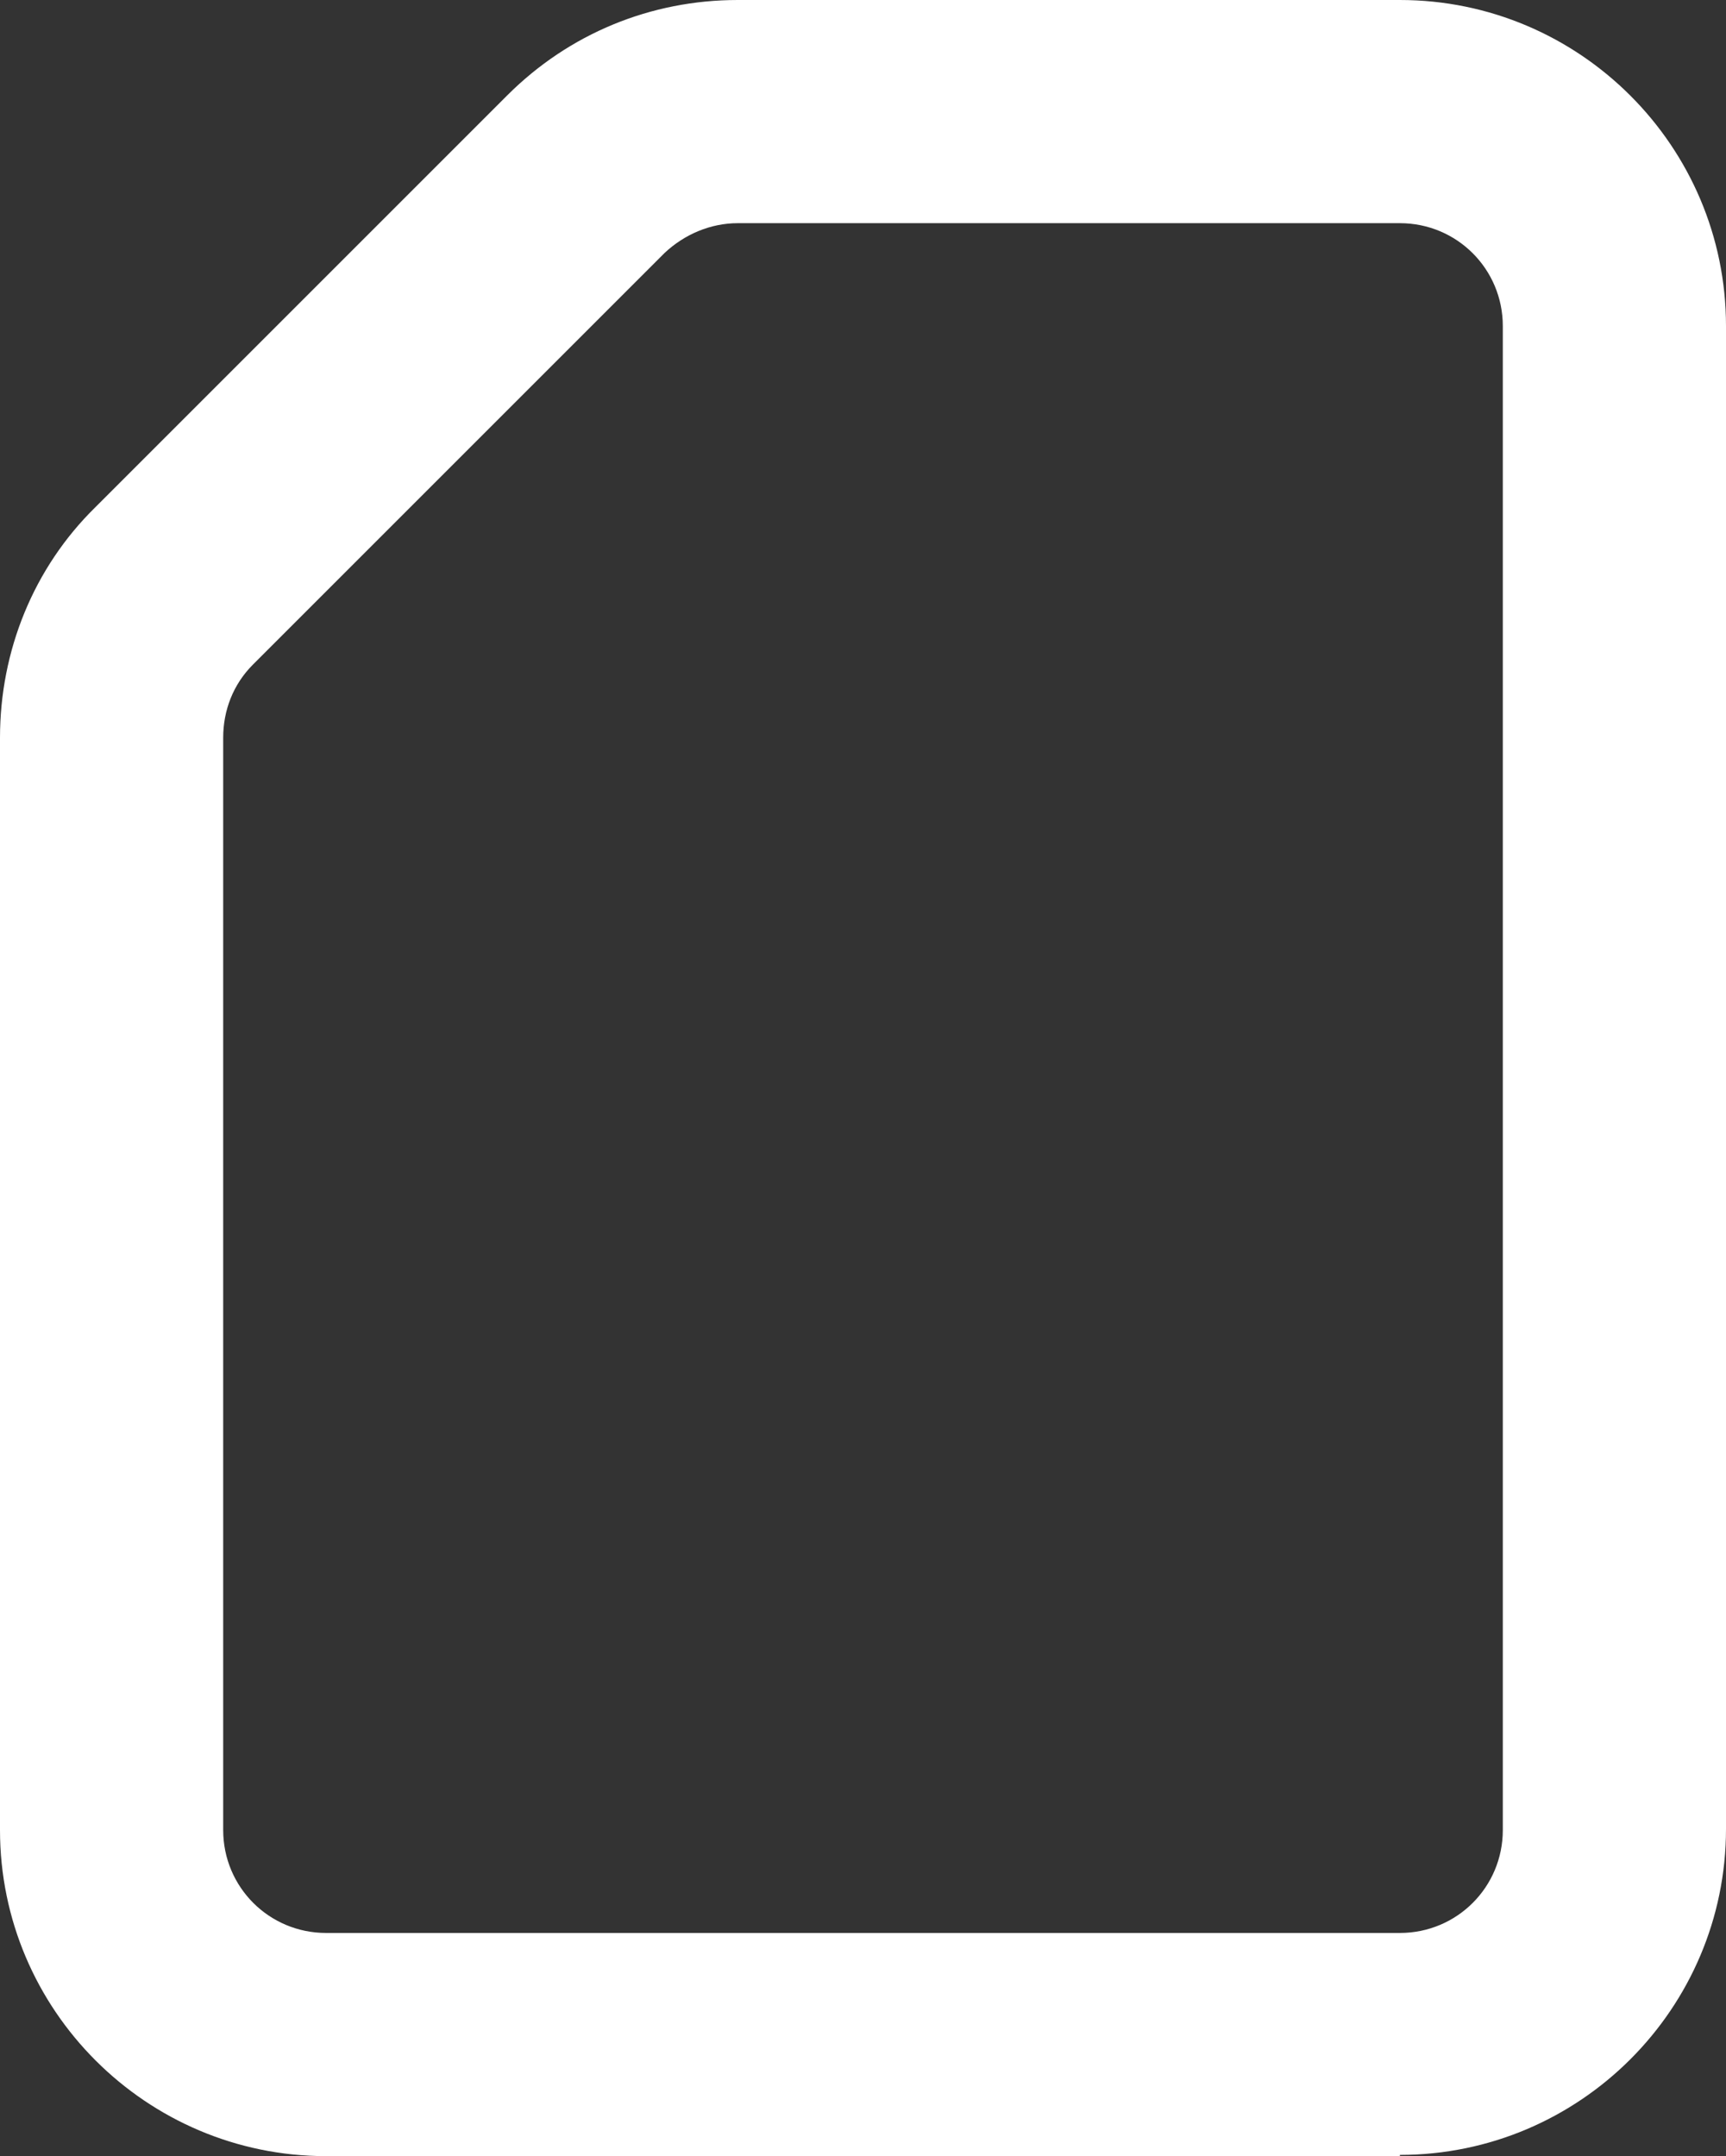 <?xml version="1.0" encoding="UTF-8"?>
<svg id="Calque_2" data-name="Calque 2" xmlns="http://www.w3.org/2000/svg" viewBox="0 0 13.92 17.39">
  <rect x="0" y="0" width="13.92" height="17.39" fill="#333333" stroke="none"/>
  <defs>
    <style>
      .cls-1 {
        fill: #fff;
      }
    </style>
  </defs>
  <g id="Calque_1-2" data-name="Calque 1">
    <path class="cls-1" d="M11.29,17.39H2.63c-1.45,0-2.63-1.18-2.63-2.63V5.95c0-.7.27-1.37.77-1.86L4.09.77c.5-.5,1.16-.77,1.86-.77h5.34c1.45,0,2.63,1.18,2.63,2.63v12.12c0,1.45-1.18,2.63-2.63,2.63ZM5.95,1.8c-.22,0-.43.09-.59.24l-3.32,3.32c-.16.16-.24.37-.24.59v8.81c0,.46.37.83.83.83h8.66c.46,0,.83-.37.83-.83V2.63c0-.46-.37-.83-.83-.83h-5.34Z"/>
  </g>
</svg>